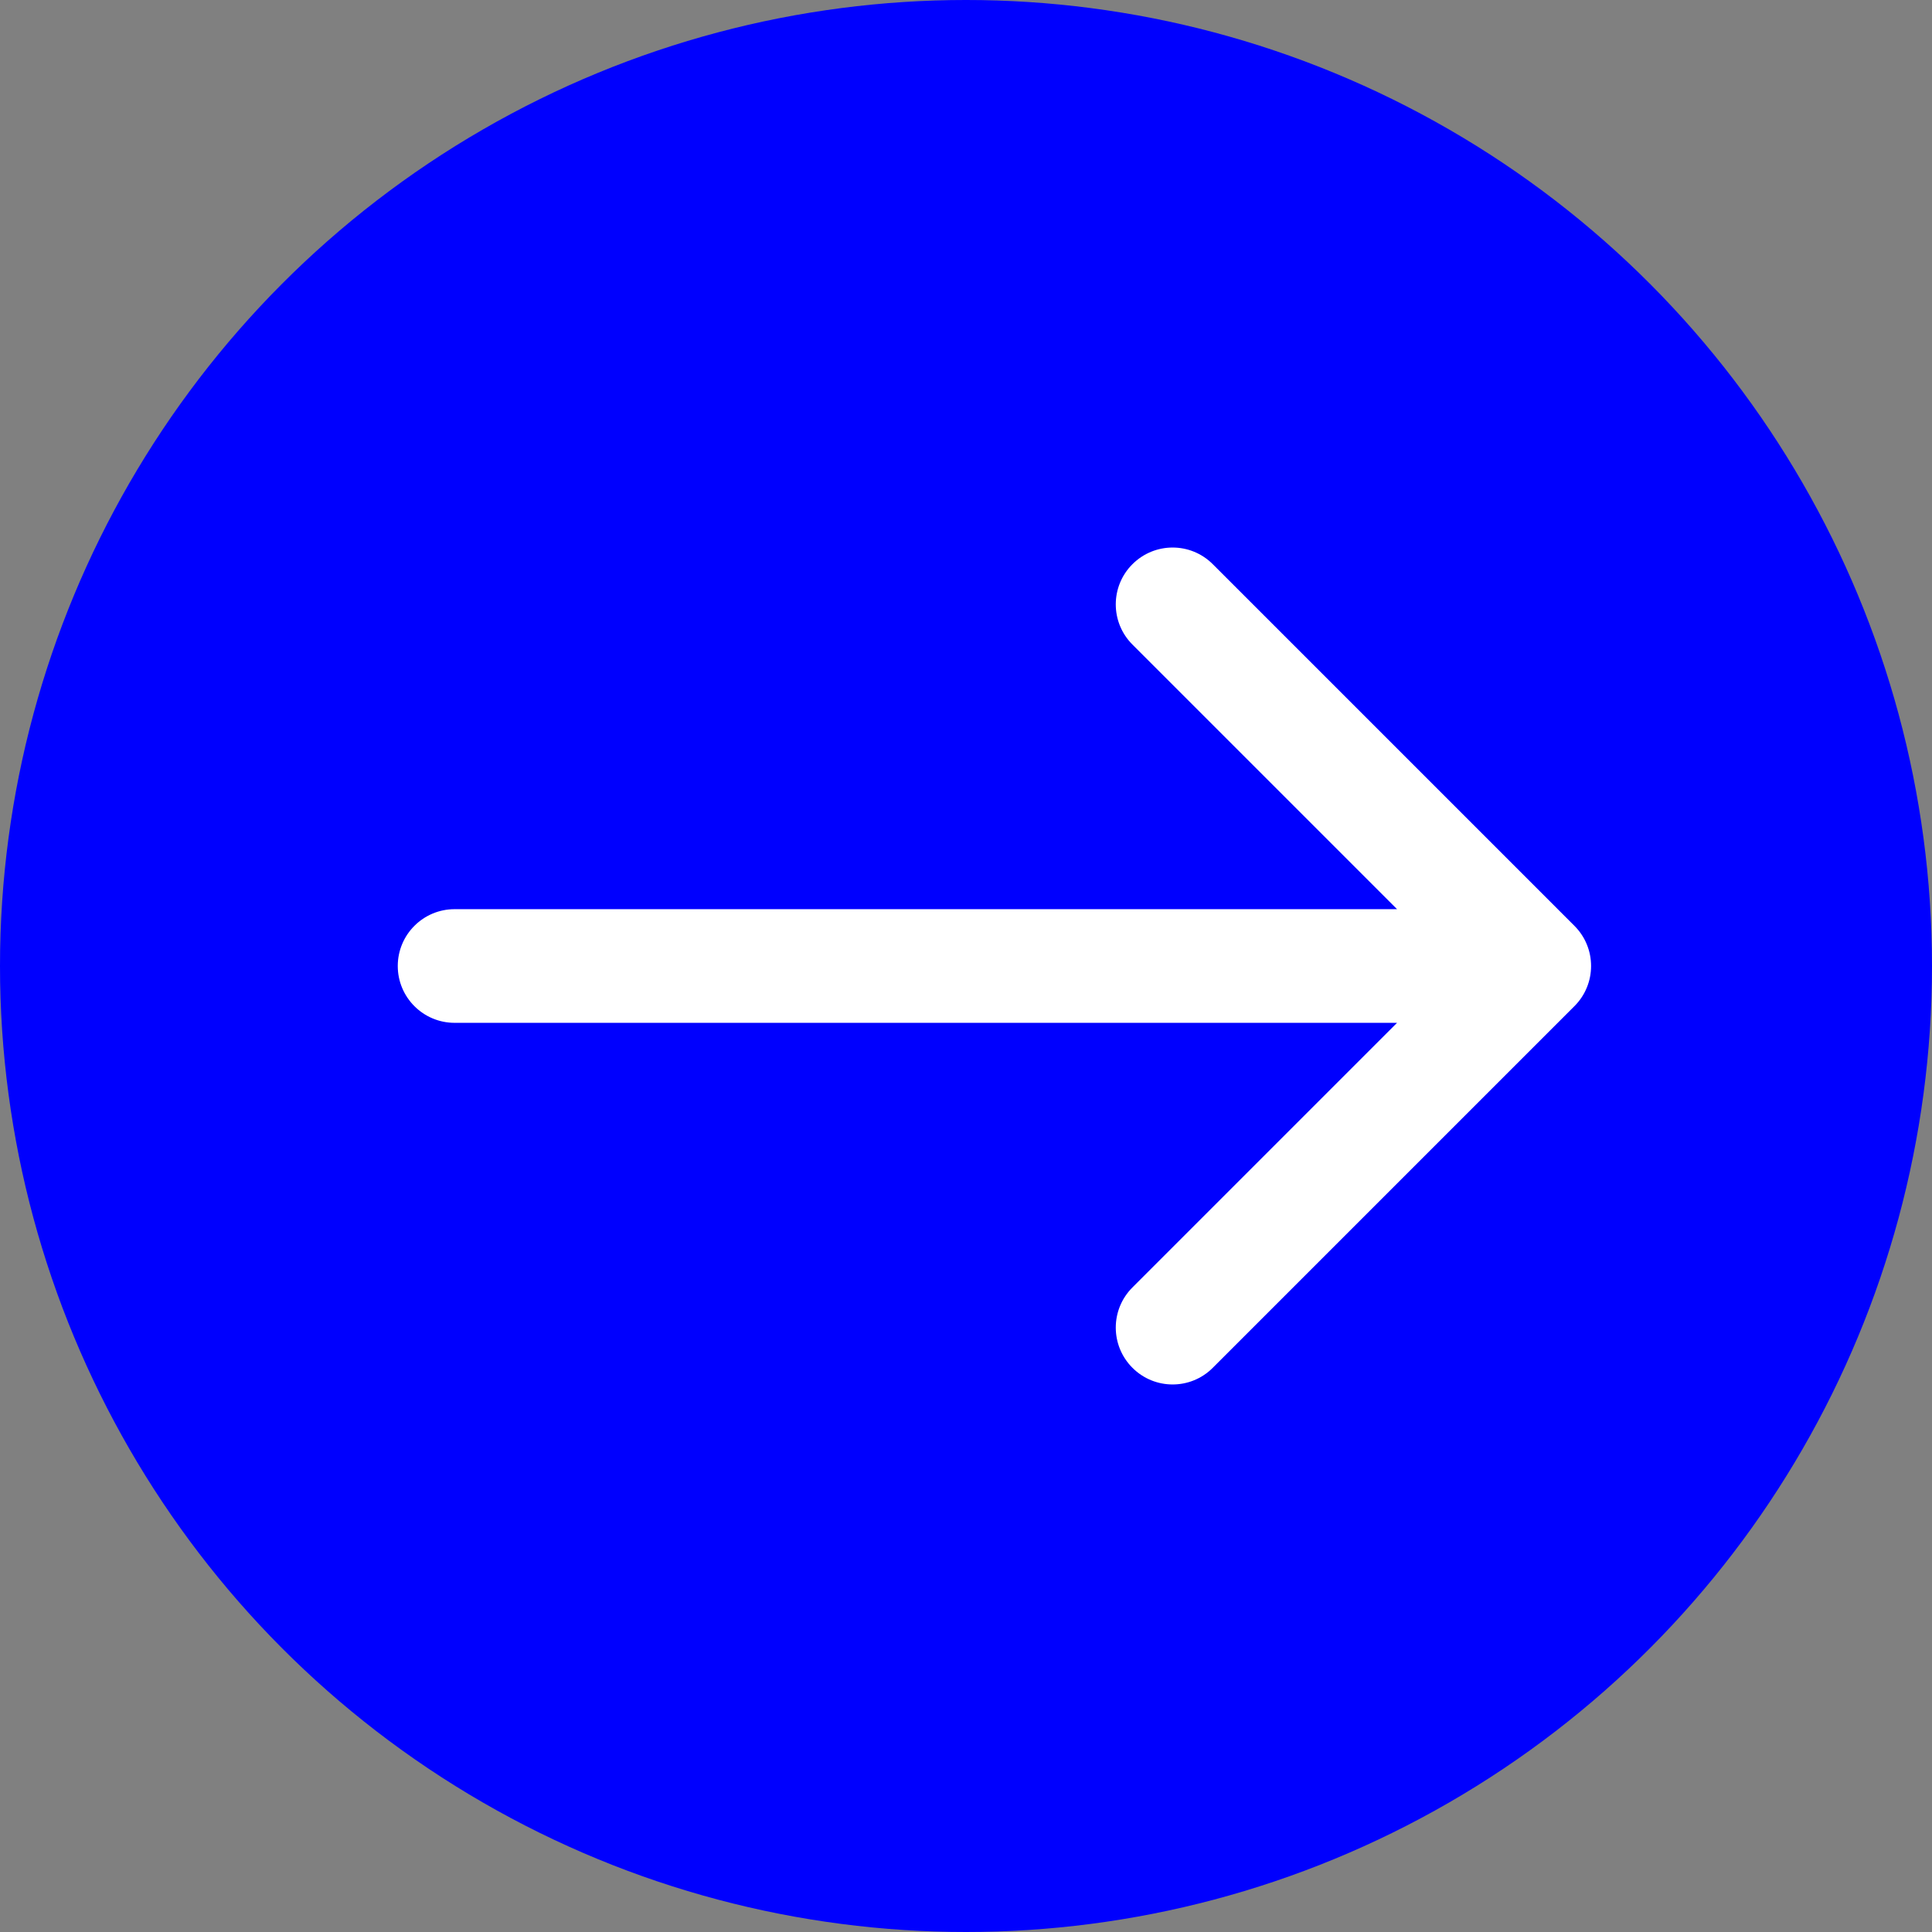 <?xml version="1.0" encoding="UTF-8"?> <svg xmlns="http://www.w3.org/2000/svg" width="34" height="34" viewBox="0 0 34 34" fill="none"><rect x="0" y="0" width="34" height="34" fill="#808080" stroke="none"/><circle cx="17" cy="17" r="17" fill="#0000FE"></circle><path d="M8 16C7.448 16 7 16.448 7 17C7 17.552 7.448 18 8 18V16ZM27.707 17.707C28.098 17.317 28.098 16.683 27.707 16.293L21.343 9.929C20.953 9.538 20.32 9.538 19.929 9.929C19.538 10.319 19.538 10.953 19.929 11.343L25.586 17L19.929 22.657C19.538 23.047 19.538 23.68 19.929 24.071C20.32 24.462 20.953 24.462 21.343 24.071L27.707 17.707ZM8 18H27V16H8V18Z" fill="white"></path></svg> 